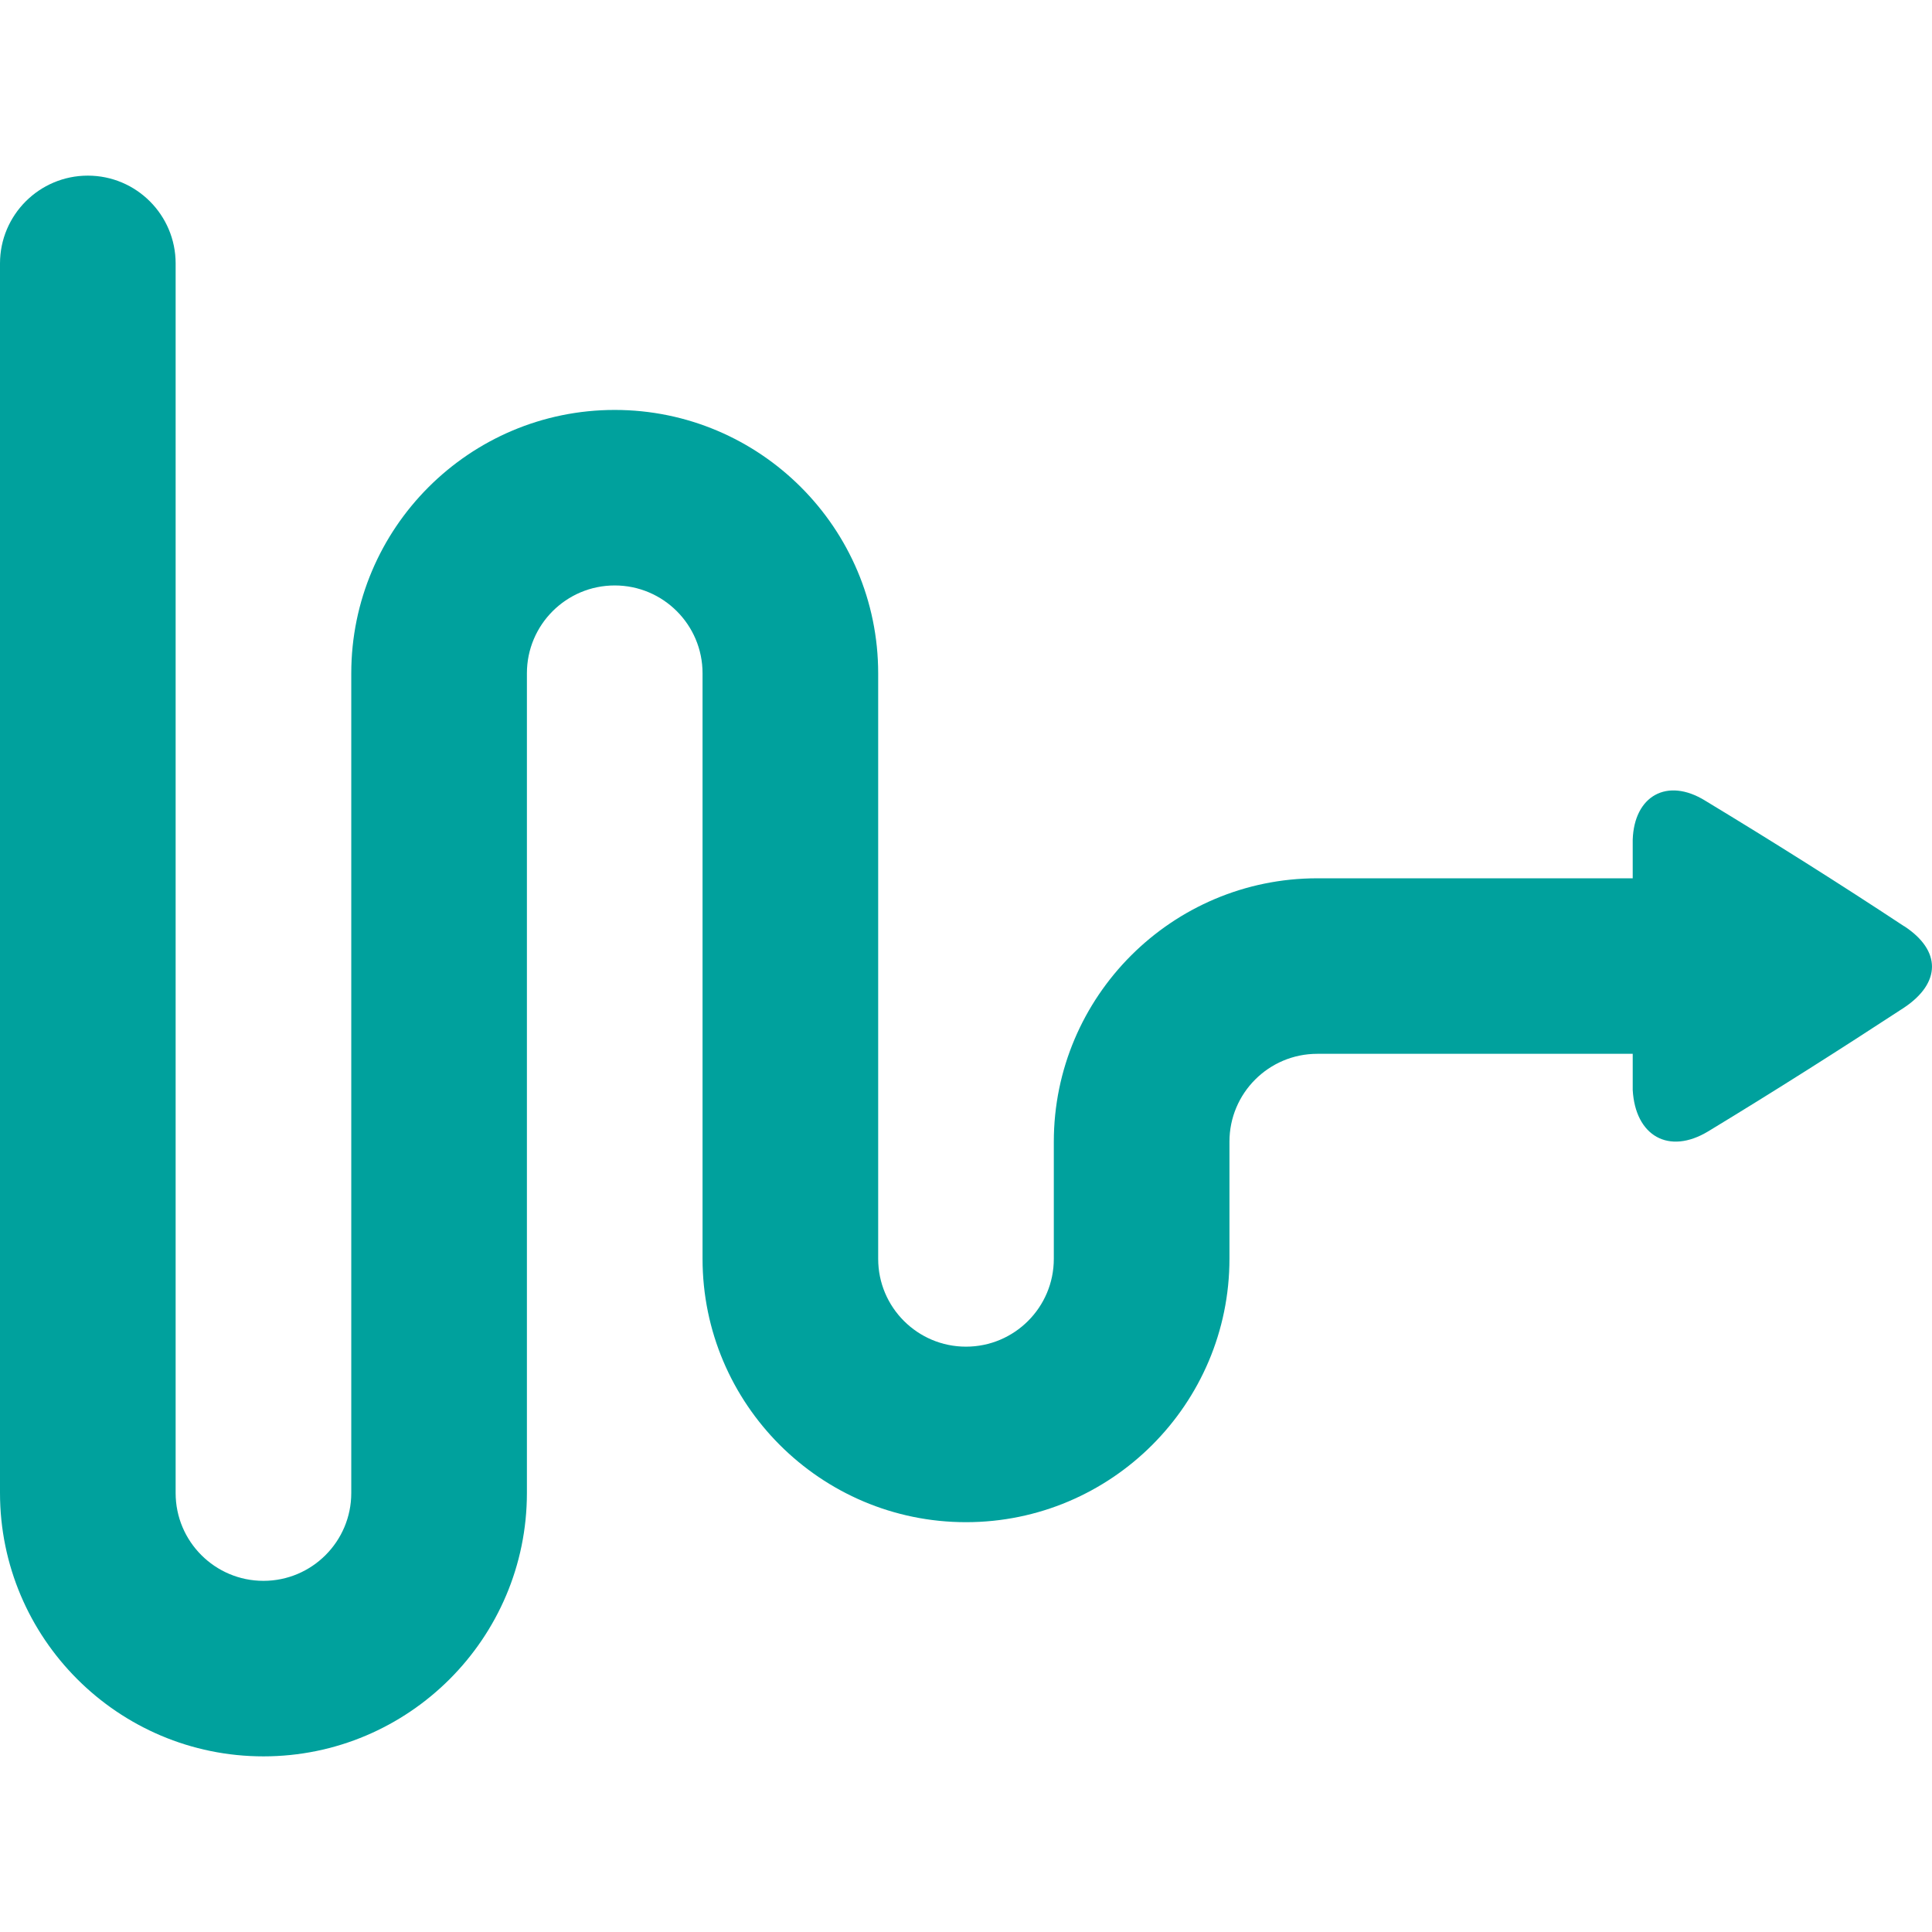 <?xml version="1.0" encoding="UTF-8"?><svg id="Layer_2" xmlns="http://www.w3.org/2000/svg" viewBox="0 0 165 165"><g id="Layer_1-2"><rect width="165" height="165" style="fill:none; stroke-width:0px;"/><path d="m162.61,79.1c-5.57-3.68-11.23-7.24-16.98-10.72-3.25-2.01-6.07-.41-6.19,3.34v3.29h-26.94c-12.41,0-22.5,10.09-22.5,22.5v10c0,4.14-3.36,7.5-7.5,7.5s-7.5-3.36-7.5-7.5v-50c0-12.41-10.09-22.5-22.5-22.5s-22.5,10.09-22.5,22.5v70c0,4.14-3.36,7.5-7.5,7.5s-7.5-3.36-7.5-7.5V22.5c0-4.14-3.36-7.5-7.5-7.5S0,18.36,0,22.5v105C0,139.91,10.09,150,22.5,150s22.5-10.09,22.5-22.5V57.5c0-4.14,3.36-7.5,7.5-7.5s7.5,3.36,7.5,7.5v50c0,12.41,10.09,22.5,22.5,22.5s22.5-10.09,22.5-22.5v-10c0-4.14,3.36-7.5,7.5-7.5h26.94v3.09c.22,3.92,3.08,5.57,6.45,3.53,5.64-3.42,11.2-6.95,16.72-10.56,3.15-2.1,3.22-4.87,0-6.97Z" style="fill:#00a19d; stroke-width:0px;"/></g></svg>
